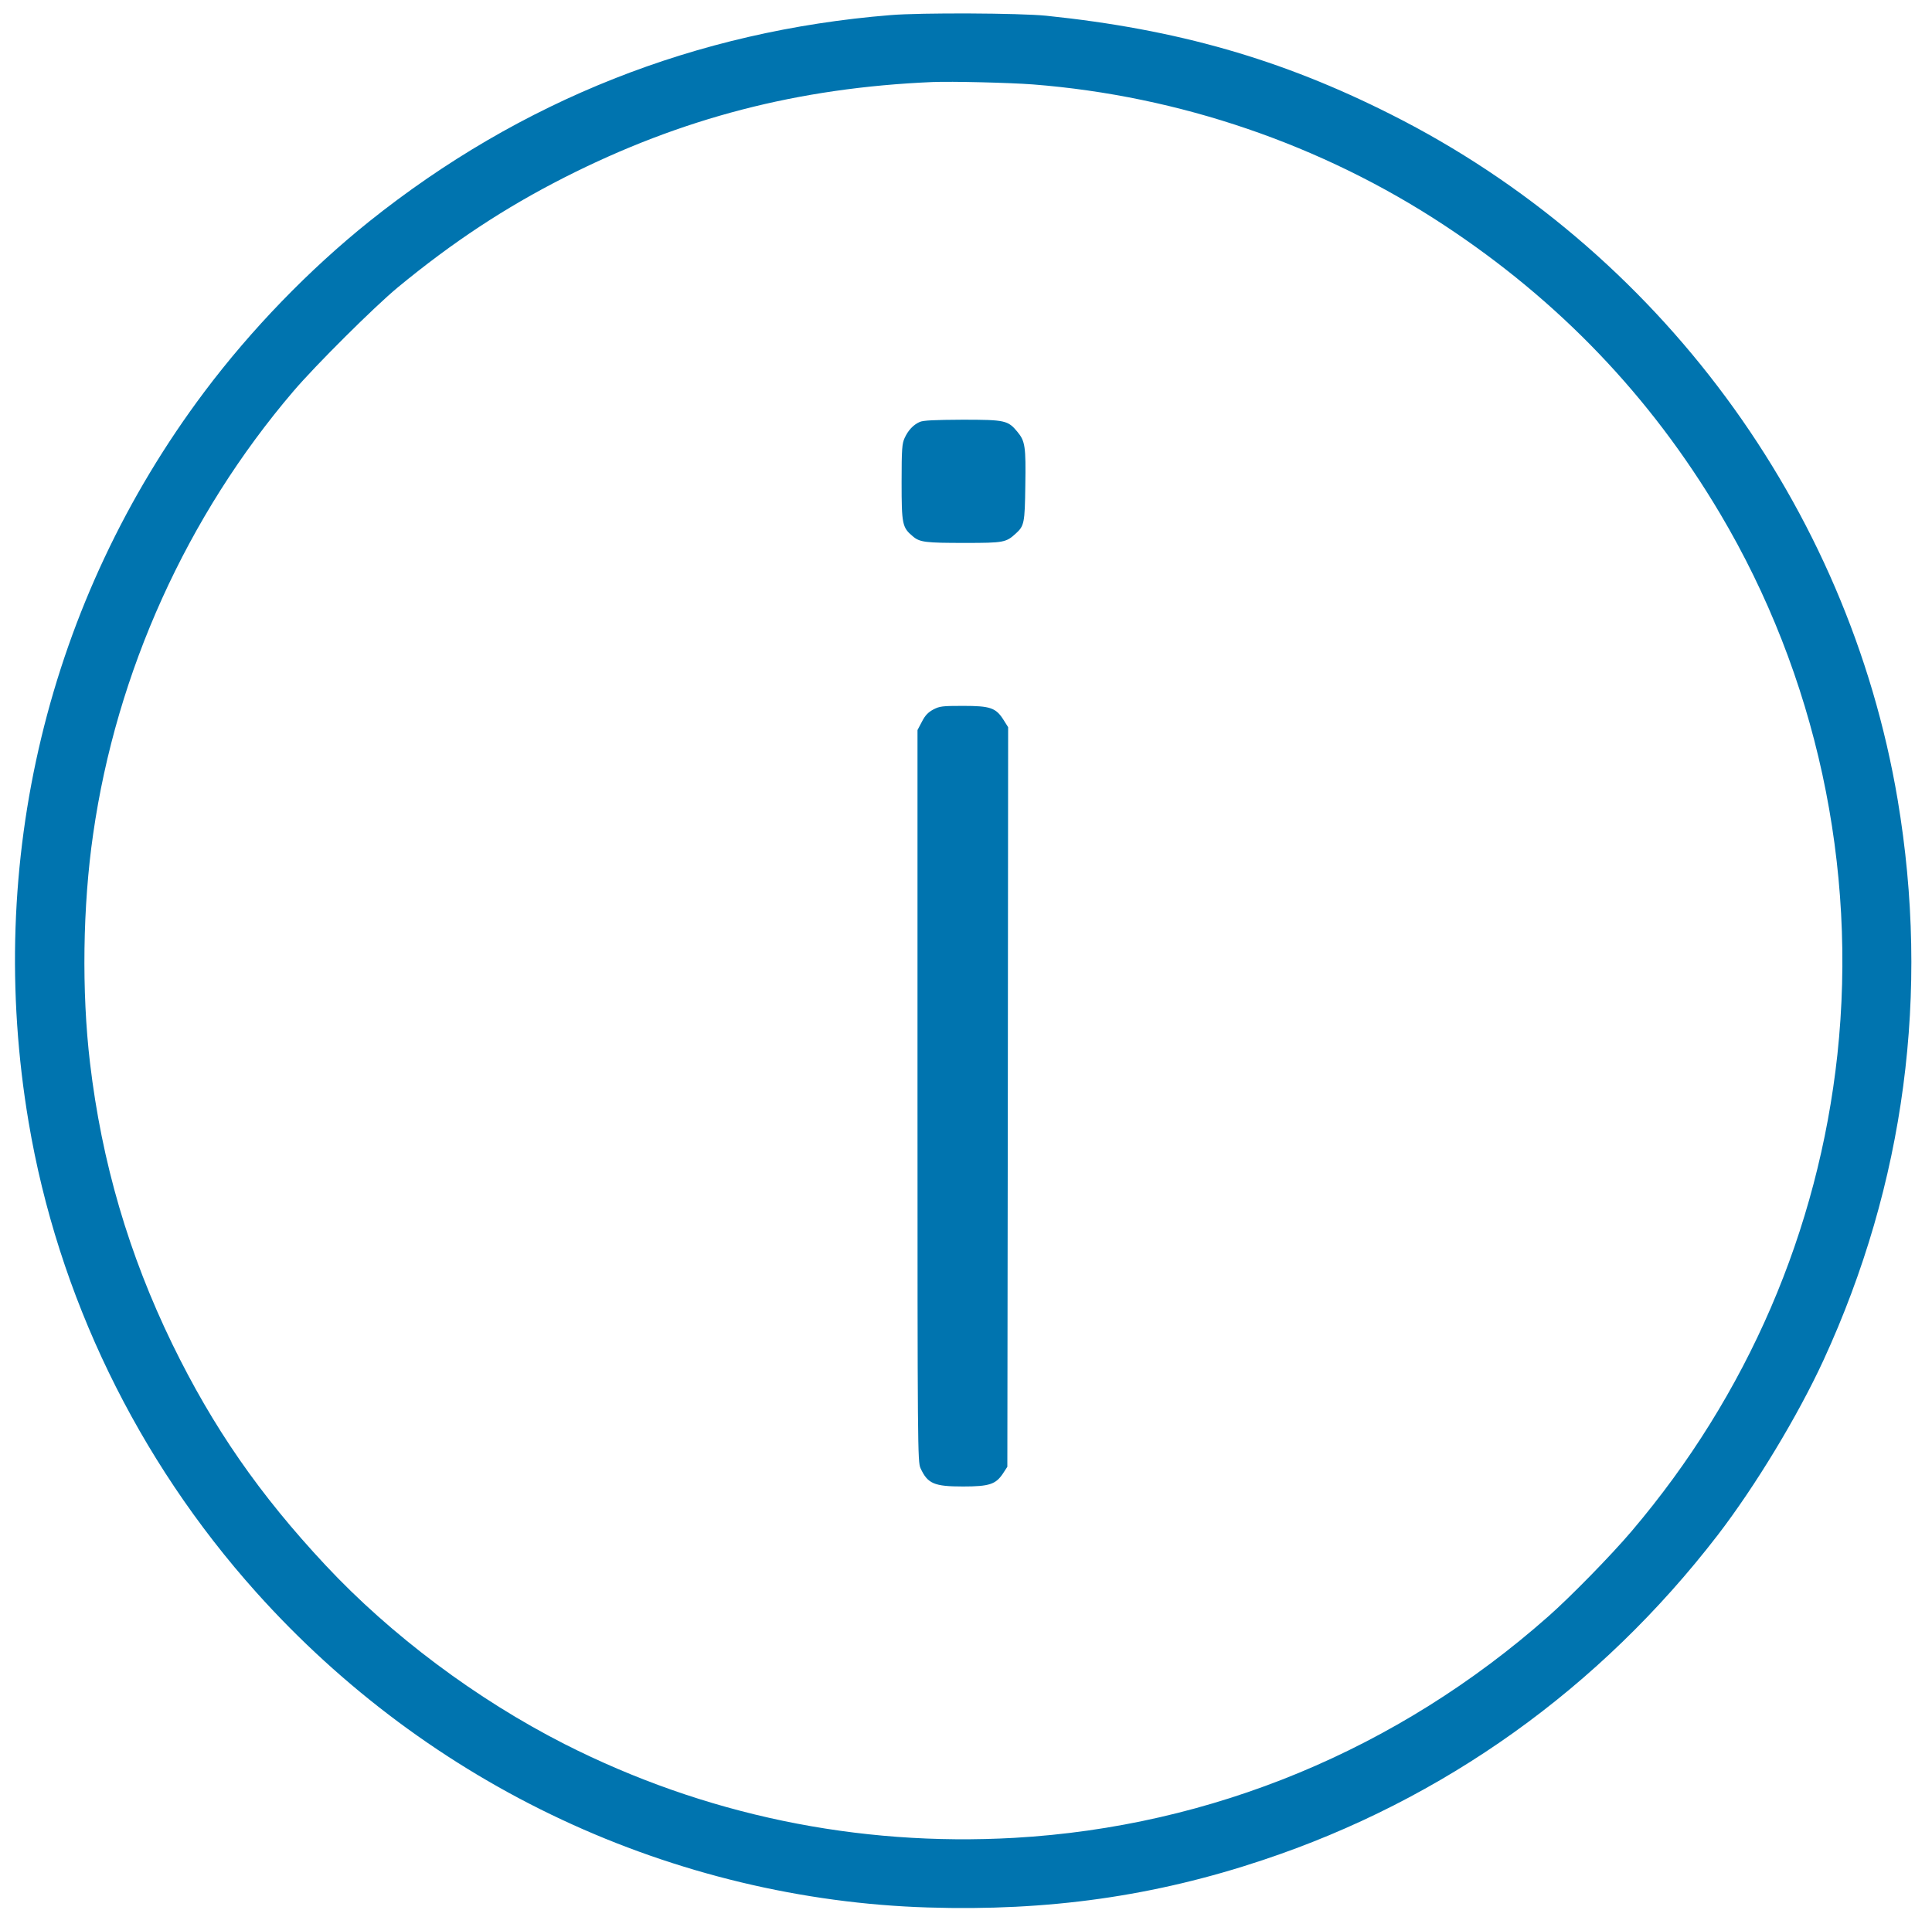 <?xml version="1.0" standalone="no"?>
<!DOCTYPE svg PUBLIC "-//W3C//DTD SVG 20010904//EN"
 "http://www.w3.org/TR/2001/REC-SVG-20010904/DTD/svg10.dtd">
<svg version="1.0" xmlns="http://www.w3.org/2000/svg"
 width="1215pt" height="1212pt" viewBox="0 0 1215 1212"
 preserveAspectRatio="xMidYMid meet">

<g transform="translate(0,1212) scale(0.1,-0.1)"
fill="#0074AF" stroke="none">
<path d="M5600 12025 c-1222 -99 -2326 -537 -3278 -1298 -378 -303 -742 -679
-1037 -1072 -985 -1313 -1381 -2957 -1105 -4593 184 -1091 683 -2122 1431
-2957 541 -604 1197 -1092 1923 -1431 722 -338 1514 -528 2301 -552 758 -24
1427 71 2106 298 1139 379 2120 1081 2862 2045 237 309 502 747 664 1098 512
1112 671 2313 467 3527 -311 1846 -1506 3464 -3184 4309 -691 349 -1348 537
-2170 622 -168 17 -789 20 -980 4z m895 -436 c922 -72 1818 -379 2585 -884
723 -476 1299 -1077 1737 -1815 605 -1019 865 -2221 738 -3404 -120 -1106
-565 -2139 -1293 -2996 -127 -150 -387 -416 -527 -539 -946 -836 -2114 -1320
-3355 -1391 -988 -56 -1953 145 -2830 590 -552 281 -1091 684 -1503 1125 -415
444 -707 865 -963 1390 -274 564 -444 1143 -518 1770 -53 447 -46 987 20 1440
146 1019 590 2001 1260 2785 139 163 507 529 654 651 348 287 676 503 1050
693 737 374 1471 564 2315 600 121 5 483 -4 630 -15z"/>
<path d="M5784 9466 c-40 -18 -72 -51 -95 -101 -16 -35 -19 -67 -19 -278 0
-264 4 -285 70 -340 44 -38 79 -42 330 -42 242 0 257 3 318 59 53 48 57 65 60
302 4 244 -1 279 -49 337 -60 73 -78 77 -346 77 -178 -1 -246 -4 -269 -14z"/>
<path d="M5869 7657 c-33 -18 -51 -37 -71 -76 l-28 -53 0 -2302 c0 -2221 1
-2302 19 -2341 45 -98 86 -115 268 -115 165 0 205 14 250 81 l28 43 3 2326 2
2326 -29 46 c-48 76 -83 88 -254 88 -131 0 -148 -2 -188 -23z"/>
</g>
</svg>

